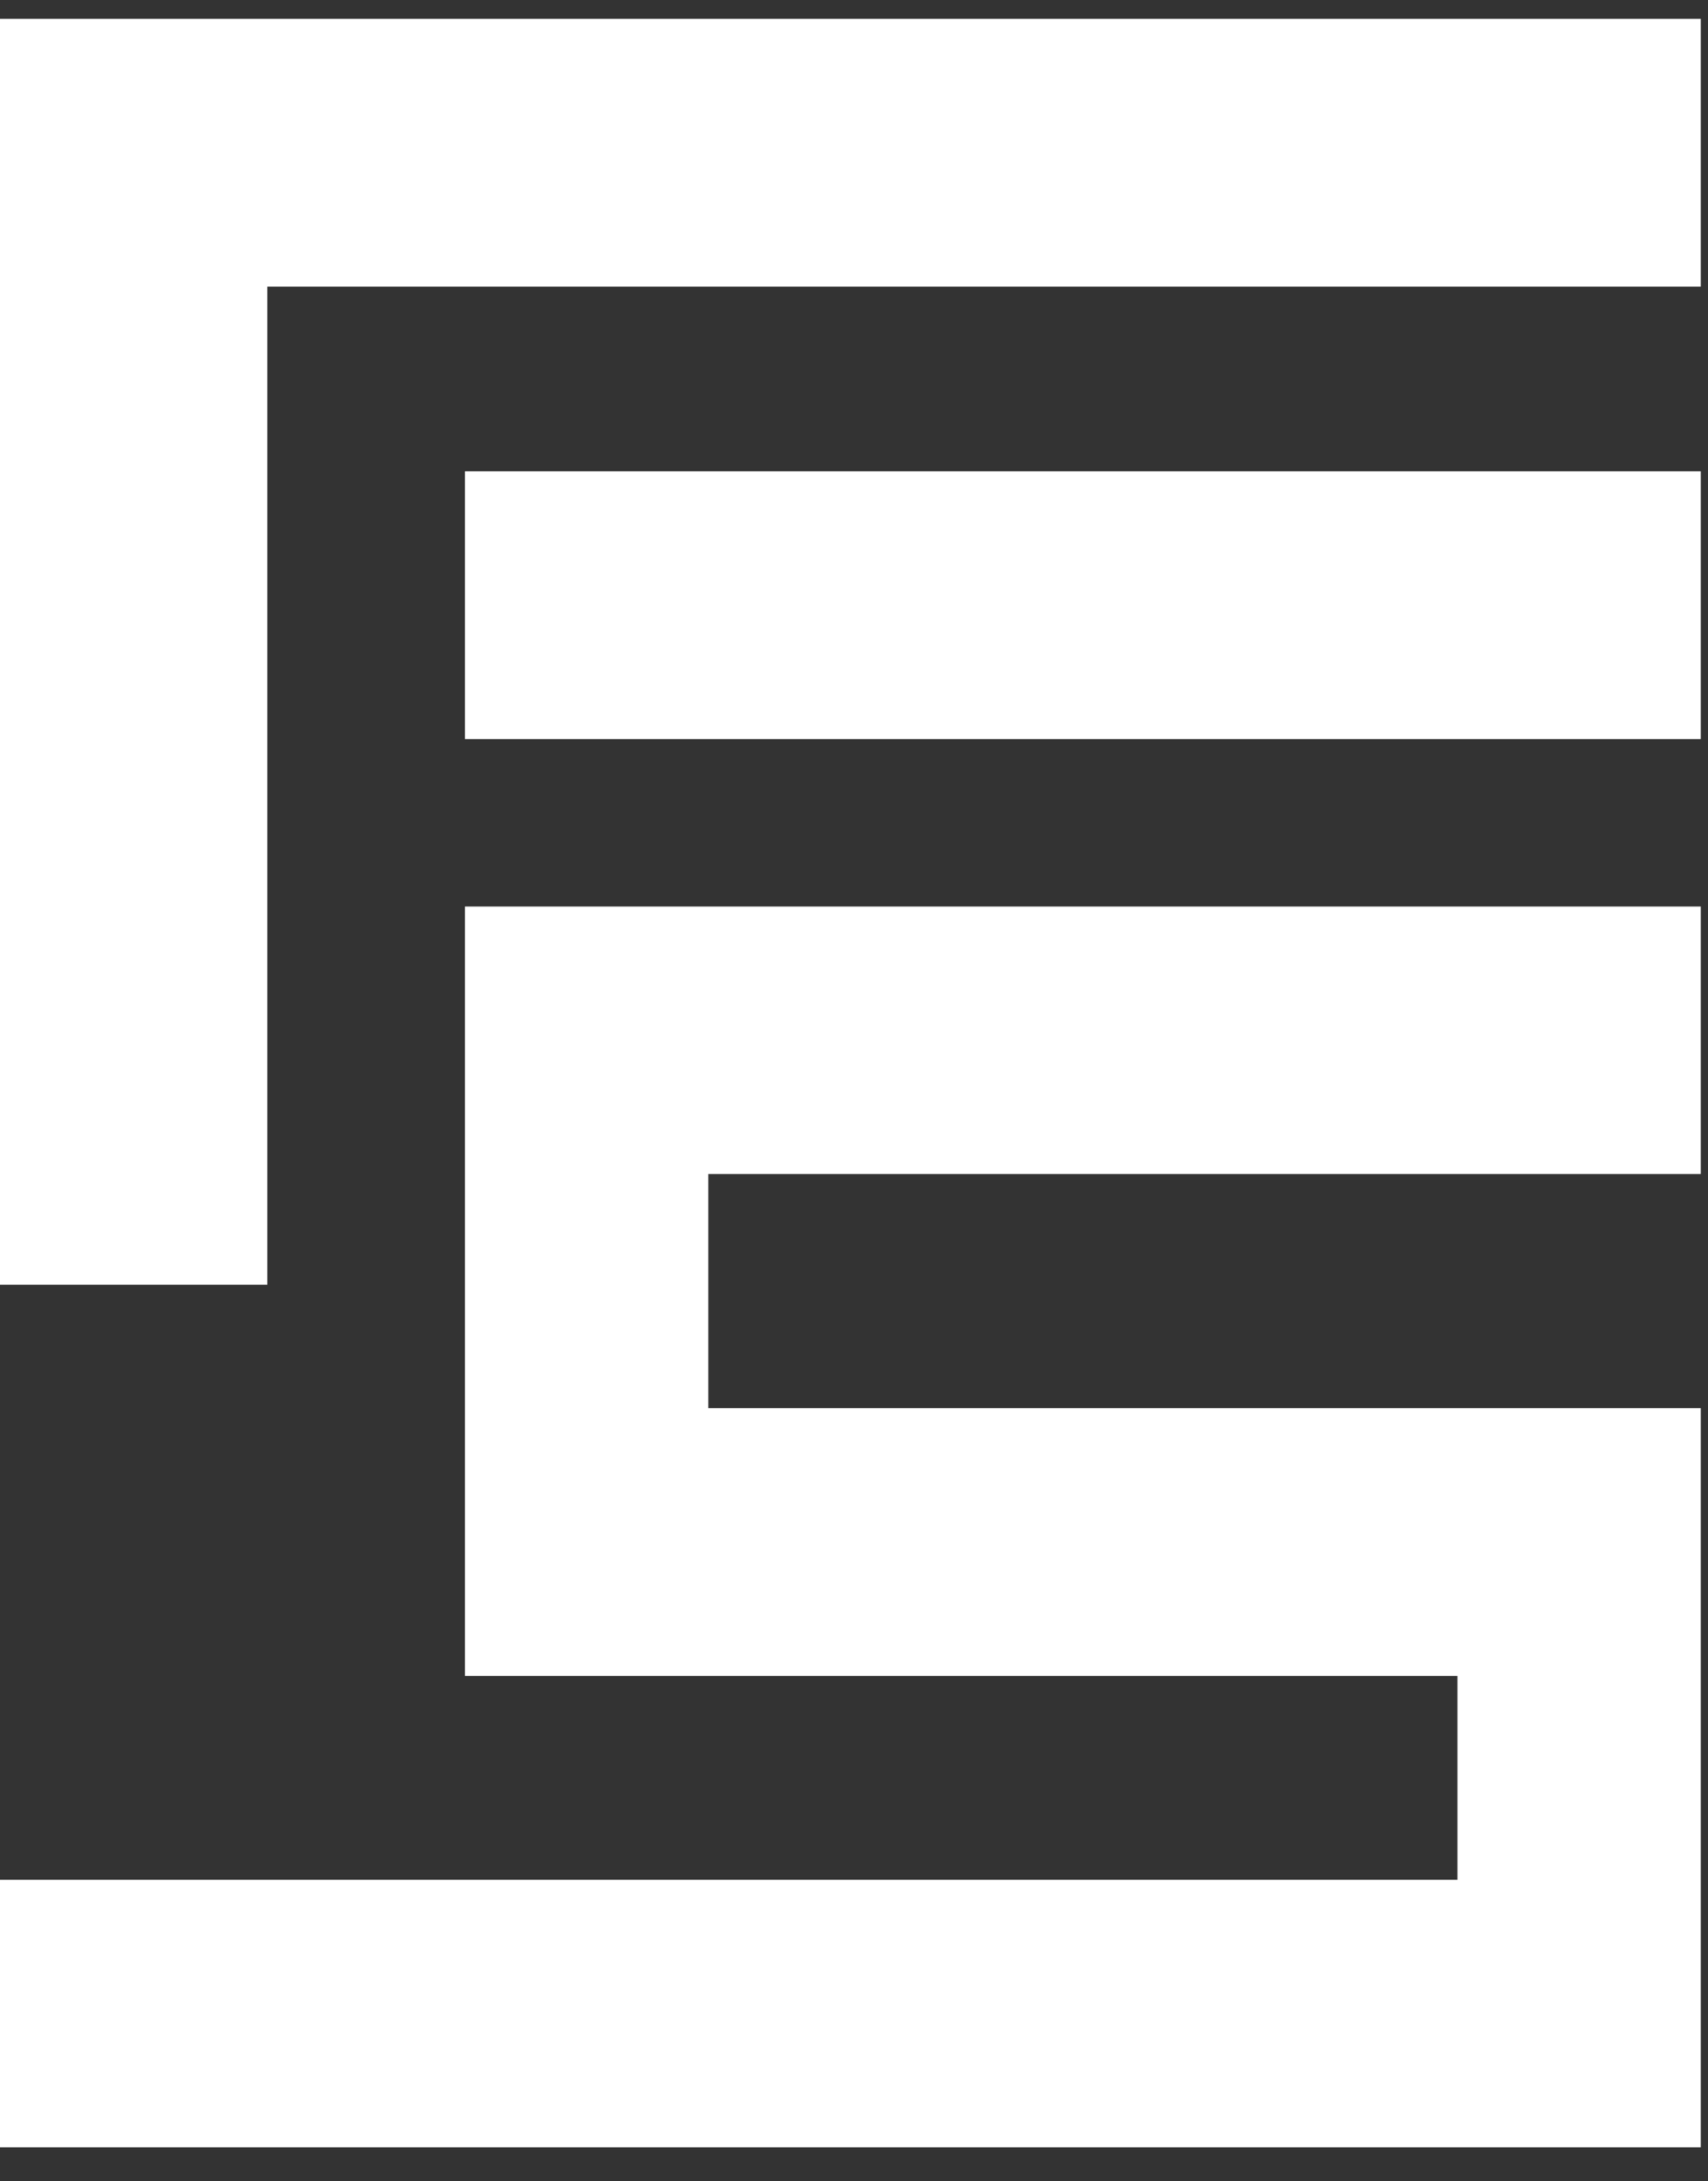 <svg width="47" height="60" viewBox="0 0 47 60" fill="none" xmlns="http://www.w3.org/2000/svg">
<rect x="0" y="0" width="47" height="60" fill="#333333" stroke="none"/>
<path fill-rule="evenodd" clip-rule="evenodd" d="M0 35.337V0.669V0.518H46.801V7.884H7.357V35.337H0Z" fill="white"/>
<path fill-rule="evenodd" clip-rule="evenodd" d="M12.795 24.935H19.49H46.801V32.292H19.49V38.732H46.801V39.157V58.506V59.064H0V51.706H40.106V46.099H12.795V24.935Z" fill="white"/>
<path d="M46.801 12.963H12.795V20.33H46.801V12.963Z" fill="white"/>
</svg>
